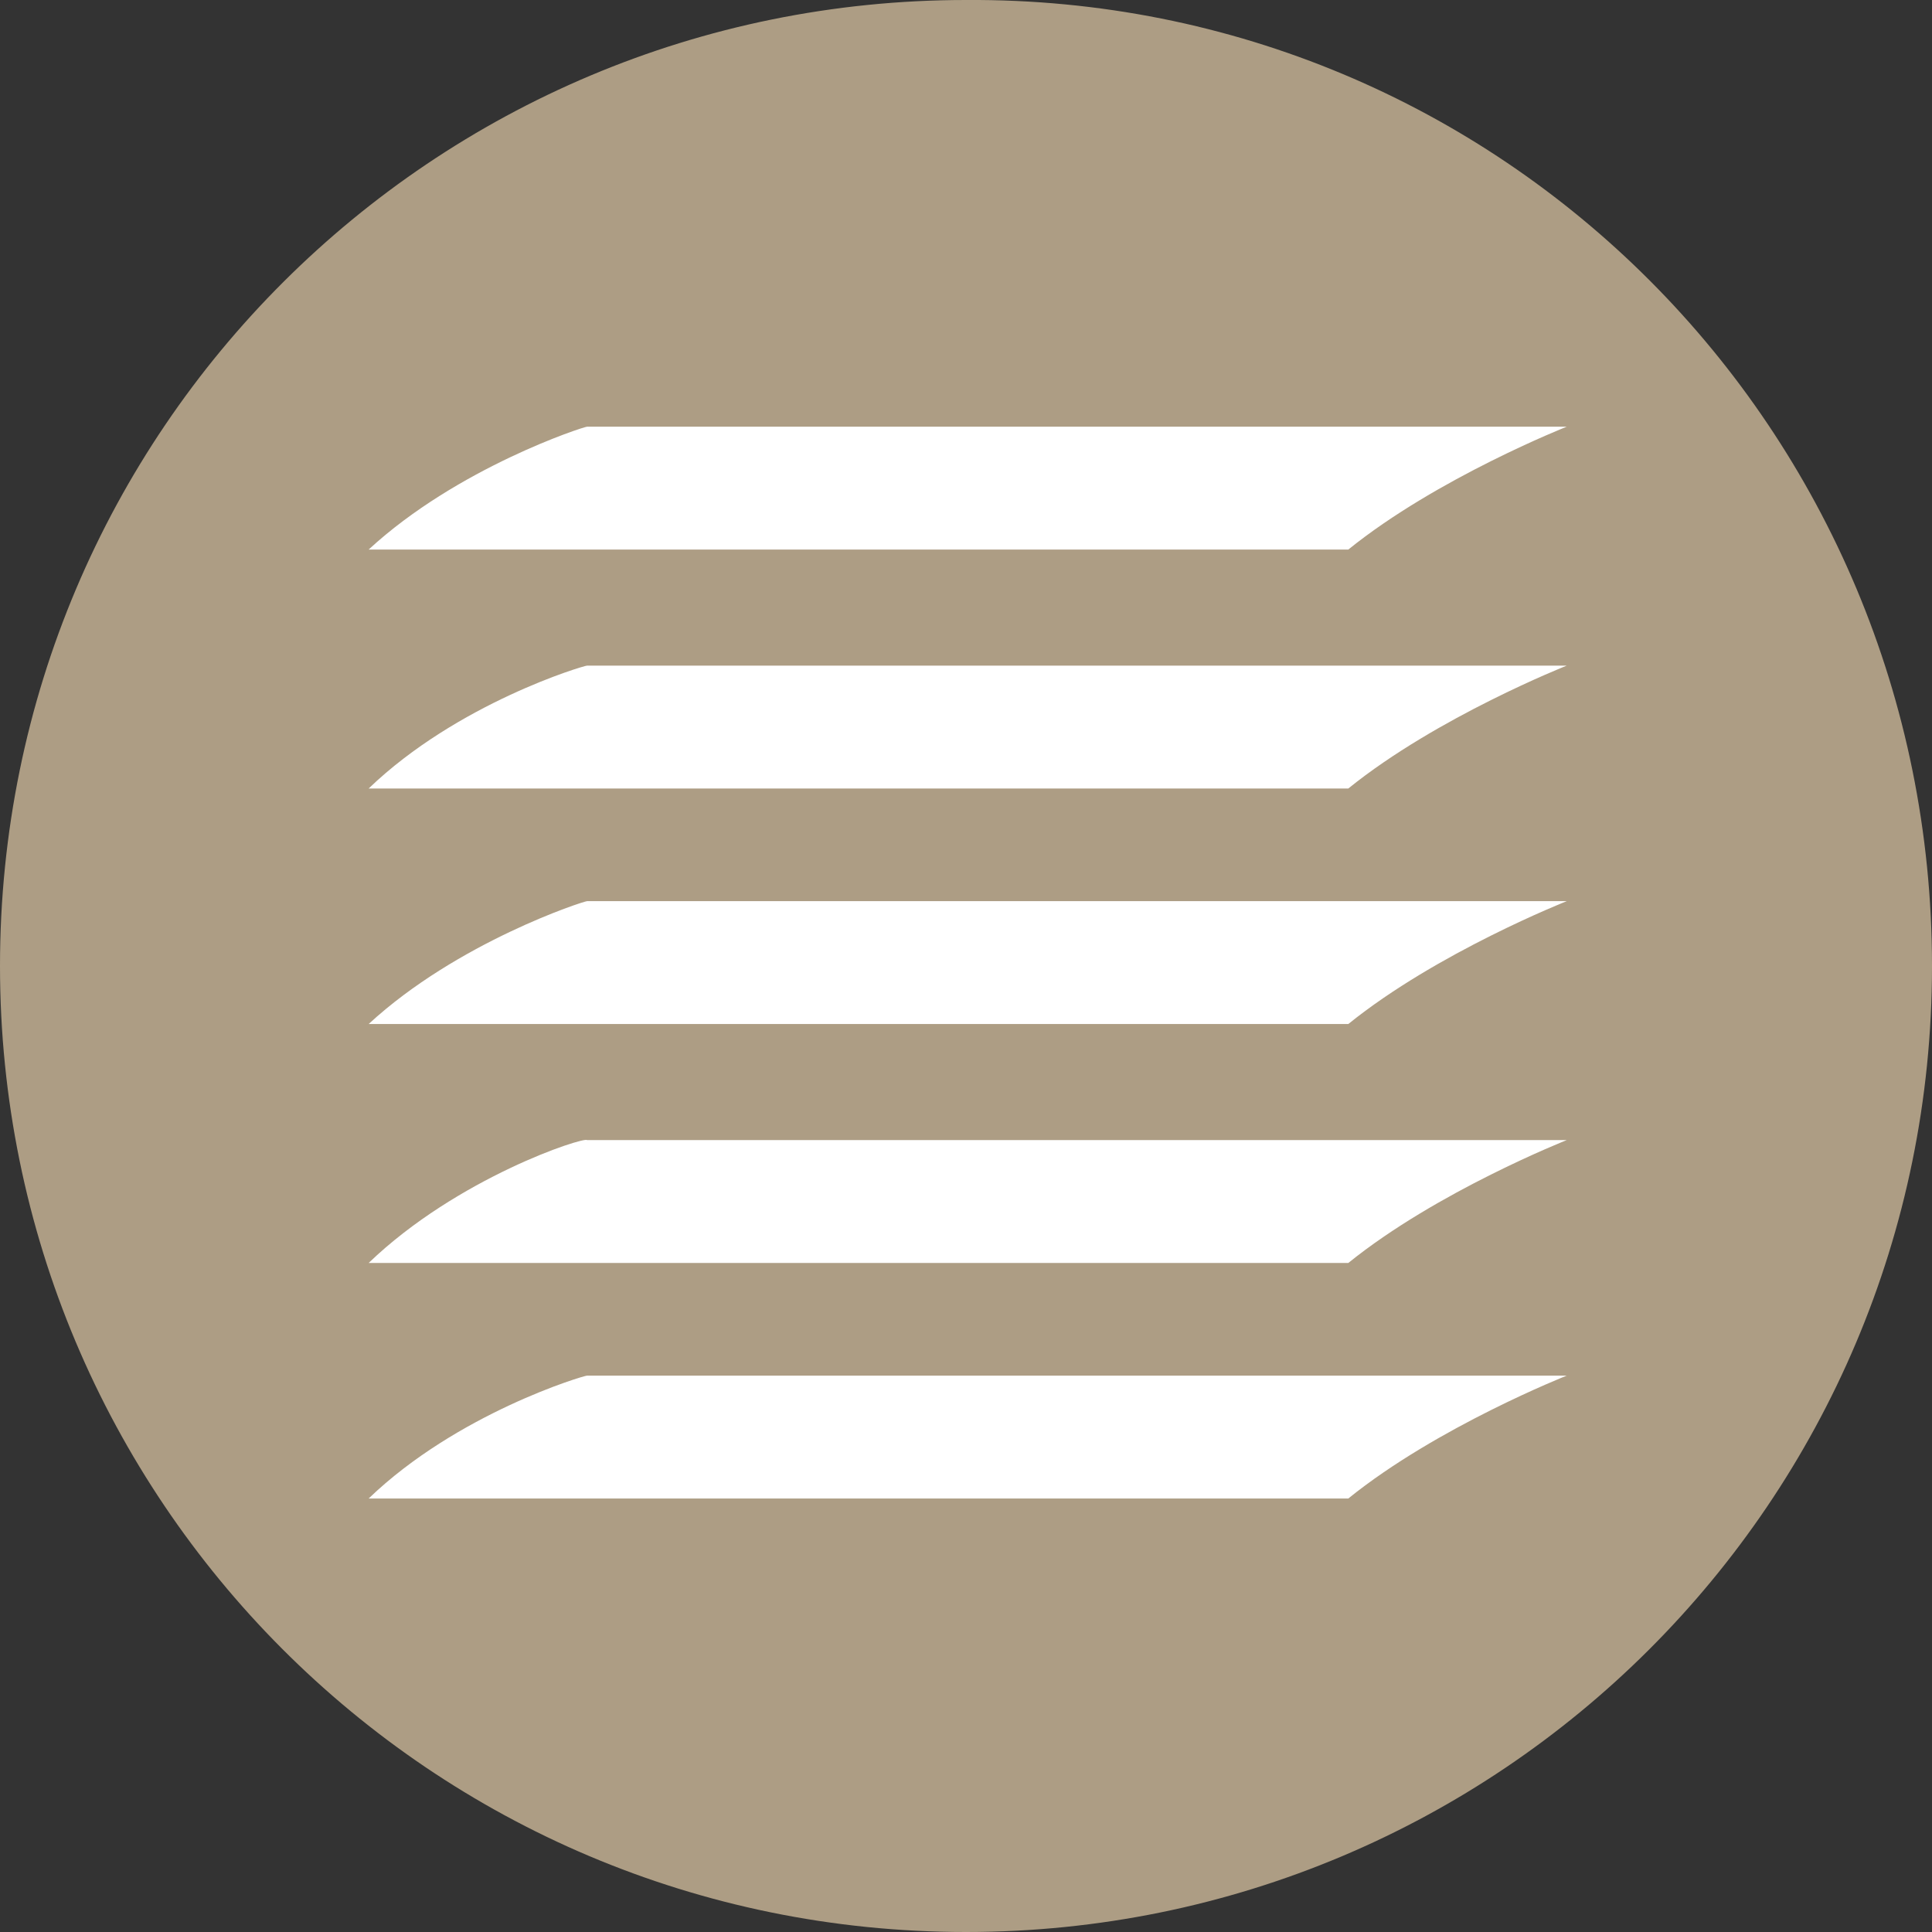 <?xml version="1.0" encoding="UTF-8"?>
<!-- Generator: Adobe Illustrator 22.1.0, SVG Export Plug-In . SVG Version: 6.00 Build 0)  -->
<svg xmlns="http://www.w3.org/2000/svg" xmlns:xlink="http://www.w3.org/1999/xlink" version="1.1" id="Horizontal-Jalousien" x="0px" y="0px" viewBox="0 0 56.6 56.6" style="enable-background:new 0 0 56.6 56.6;" xml:space="preserve">
<rect x="0" y="0" width="56.6" height="56.6" fill="#333333" stroke="none"/>
<style type="text/css">
	.st0{fill:#AD9D84;}
	.st1{fill:#FFFFFF;}
</style>
<g>
	<g>
		<path class="st0" d="M56.6,28.3c0,15.7-12.7,28.3-28.3,28.3C12.6,56.6,0,43.9,0,28.3C0,12.6,12.7,0,28.3,0    C44-0.1,56.6,12.6,56.6,28.3z"></path>
		<path class="st1" d="M10.8,16.1h28.7c2.6-2.1,6.4-3.6,6.4-3.6H17.2C17.1,12.5,13.4,13.7,10.8,16.1z"></path>
		<path class="st1" d="M10.8,23.1h28.7c2.6-2.1,6.4-3.6,6.4-3.6H17.2C17.1,19.5,13.4,20.6,10.8,23.1z"></path>
		<path class="st1" d="M10.8,30h28.7c2.6-2.1,6.4-3.6,6.4-3.6H17.2C17.1,26.4,13.4,27.6,10.8,30z"></path>
		<path class="st1" d="M10.8,37h28.7c2.6-2.1,6.4-3.6,6.4-3.6H17.2C17.1,33.3,13.4,34.5,10.8,37z"></path>
		<path class="st1" d="M10.8,43.9h28.7c2.6-2.1,6.4-3.6,6.4-3.6H17.2C17.1,40.3,13.4,41.4,10.8,43.9z"></path>
	</g>
</g>
</svg>
